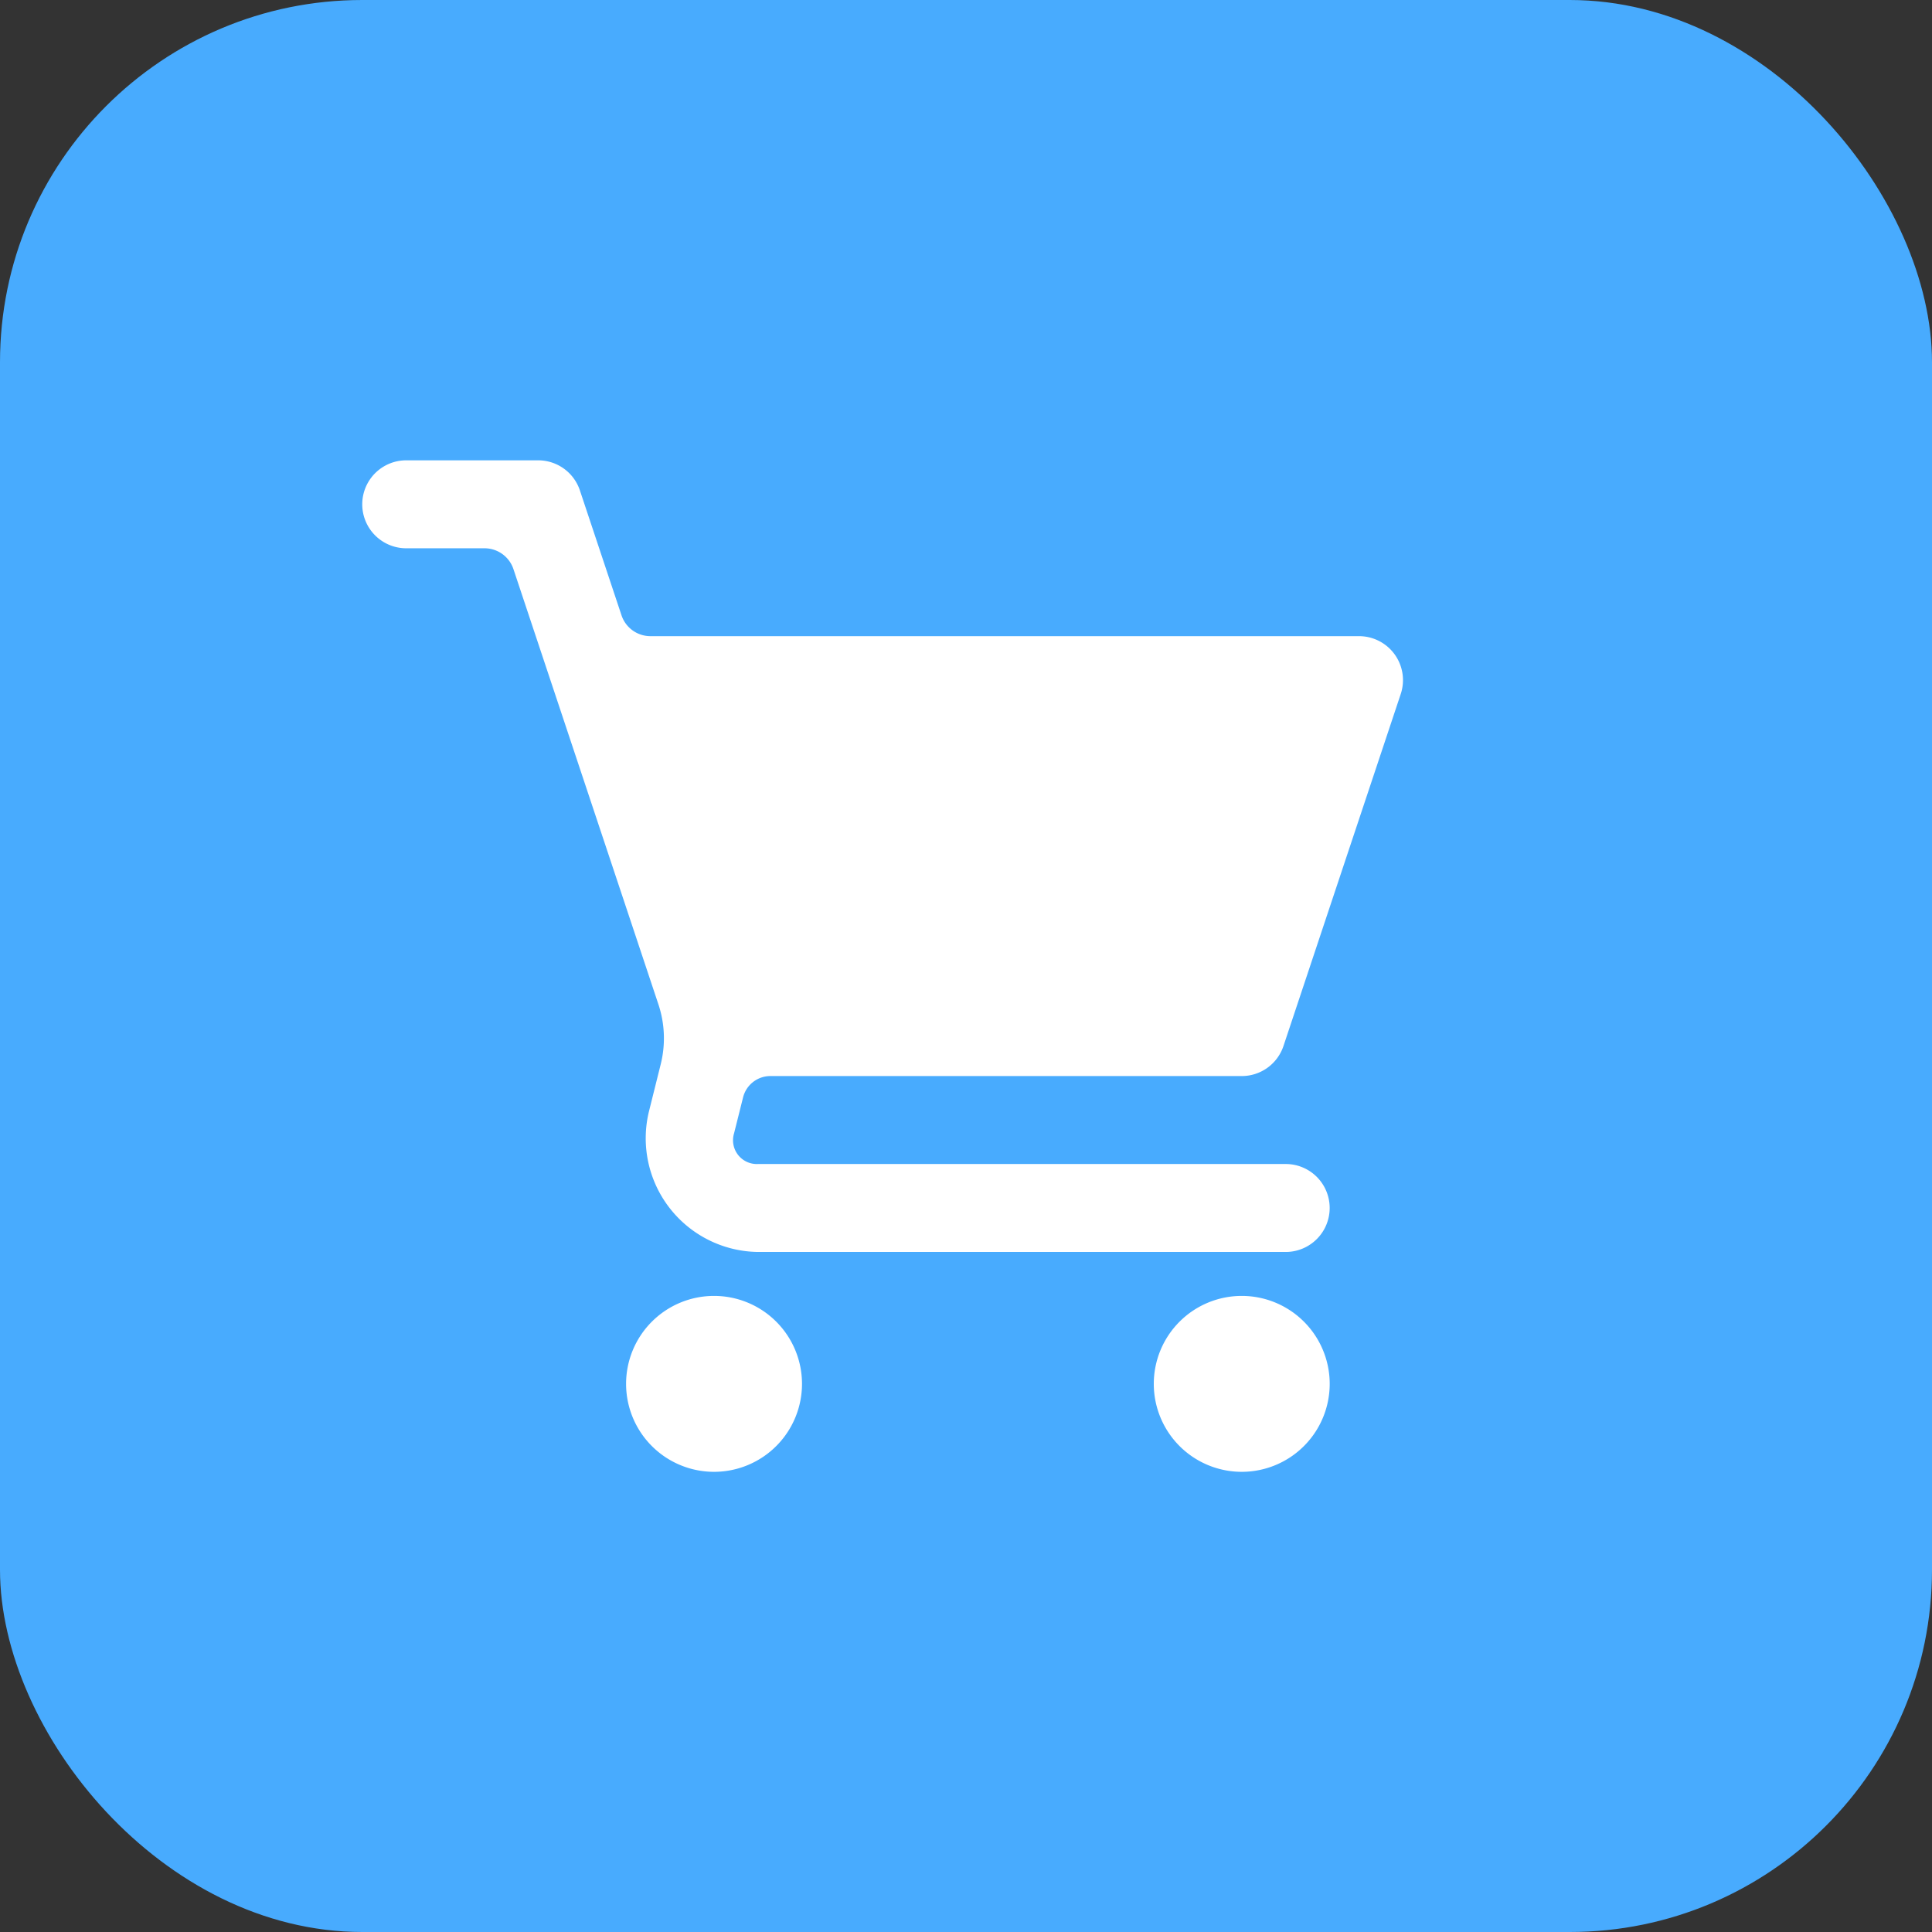 <?xml version="1.0" encoding="utf-8"?>
<svg xmlns="http://www.w3.org/2000/svg" width="80" height="80" viewBox="0 0 80 80">
  <rect x="0" y="0" width="80" height="80" fill="#333333" stroke="none"/>
  <g id="Group_26400" data-name="Group 26400" transform="translate(-995 -22728.242)">
    <g id="Group_26347" data-name="Group 26347" transform="translate(0 67.242)">
      <rect id="Rectangle_17313" data-name="Rectangle 17313" width="80" height="80" rx="15" transform="translate(995 22661)" fill="#48abfe"/>
      <path id="grocery-store" d="M1.821,1a1.821,1.821,0,0,0,0,3.642h3.24a1.263,1.263,0,0,1,1.2.864l6,18.014a4.44,4.44,0,0,1,.1,2.479l-.494,1.981a4.707,4.707,0,0,0,4.524,5.8H38.238a1.821,1.821,0,1,0,0-3.642H16.388a.984.984,0,0,1-.992-1.27l.373-1.489a1.166,1.166,0,0,1,1.132-.883H36.418a1.821,1.821,0,0,0,1.728-1.245L43,10.681a1.821,1.821,0,0,0-1.728-2.4H11.935a1.263,1.263,0,0,1-1.2-.864L9.012,2.245A1.821,1.821,0,0,0,7.284,1ZM14.567,35.6a3.642,3.642,0,1,0,3.642,3.642A3.642,3.642,0,0,0,14.567,35.6Zm21.851,0a3.642,3.642,0,1,0,3.642,3.642A3.642,3.642,0,0,0,36.418,35.6Z" transform="translate(1010 22679.061)" fill="#fff"/>
    </g>
  </g>
</svg>